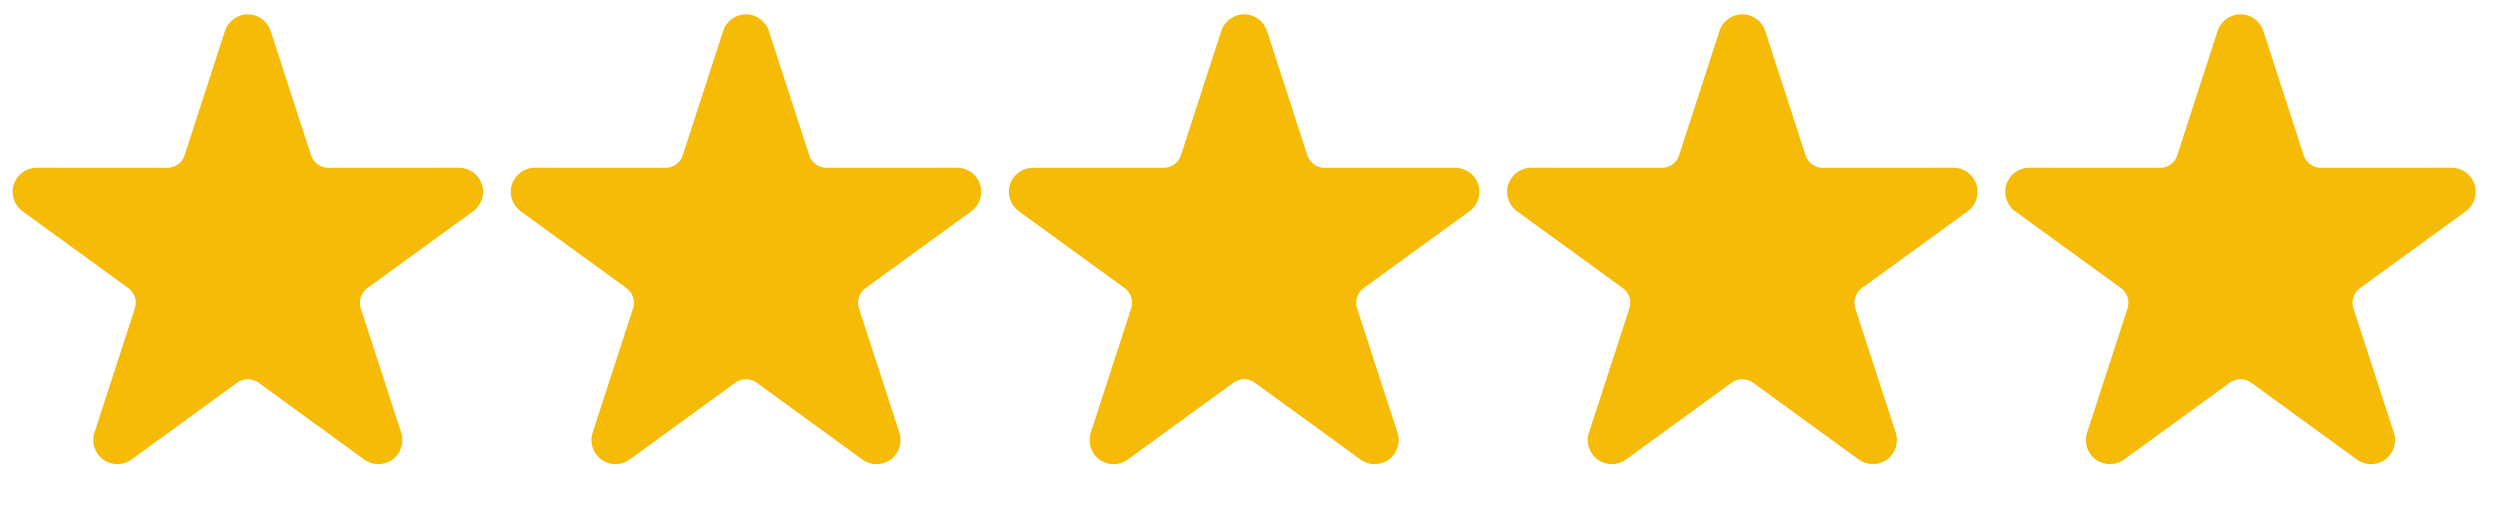 <svg xmlns="http://www.w3.org/2000/svg" width="99" height="20" viewBox="0 0 99 20" fill="none"><g clip-path="url(#clip0_2687_5094)"><g clip-path="url(#clip1_2687_5094)"><path fill-rule="evenodd" clip-rule="evenodd" d="M8.908 1.226C9.036 0.833 9.402 0.567 9.814 0.567C10.226 0.567 10.592 0.833 10.719 1.226L12.316 6.147C12.364 6.292 12.456 6.418 12.578 6.508C12.702 6.597 12.851 6.646 13.003 6.646L18.178 6.643C18.59 6.643 18.955 6.909 19.083 7.302C19.21 7.694 19.07 8.123 18.737 8.366L14.55 11.406C14.427 11.496 14.334 11.622 14.287 11.766C14.24 11.912 14.241 12.068 14.287 12.213L15.888 17.133C16.015 17.526 15.876 17.956 15.542 18.198C15.209 18.441 14.757 18.441 14.423 18.198L10.239 15.155C10.115 15.065 9.967 15.017 9.814 15.017C9.661 15.017 9.513 15.065 9.39 15.155L5.204 18.198C4.871 18.441 4.419 18.441 4.086 18.198C3.751 17.956 3.612 17.526 3.74 17.133L5.34 12.213C5.387 12.068 5.387 11.912 5.34 11.766C5.294 11.622 5.202 11.496 5.078 11.406L0.891 8.366C0.558 8.123 0.417 7.694 0.544 7.302C0.673 6.909 1.038 6.643 1.45 6.643L6.624 6.646C6.777 6.646 6.926 6.597 7.049 6.508C7.173 6.418 7.265 6.292 7.311 6.147L8.908 1.226Z" fill="#F6BB06"></path></g></g><g clip-path="url(#clip2_2687_5094)"><g clip-path="url(#clip3_2687_5094)"><path fill-rule="evenodd" clip-rule="evenodd" d="M28.636 1.226C28.763 0.833 29.129 0.567 29.542 0.567C29.954 0.567 30.319 0.833 30.447 1.226L32.044 6.147C32.091 6.292 32.183 6.418 32.306 6.508C32.429 6.597 32.579 6.646 32.73 6.646L37.905 6.643C38.318 6.643 38.683 6.909 38.81 7.302C38.938 7.694 38.798 8.123 38.465 8.366L34.278 11.406C34.154 11.496 34.062 11.622 34.015 11.766C33.967 11.912 33.968 12.068 34.015 12.213L35.616 17.133C35.743 17.526 35.603 17.956 35.27 18.198C34.936 18.441 34.484 18.441 34.151 18.198L29.966 15.155C29.843 15.065 29.695 15.017 29.542 15.017C29.389 15.017 29.241 15.065 29.117 15.155L24.932 18.198C24.598 18.441 24.147 18.441 23.814 18.198C23.479 17.956 23.339 17.526 23.468 17.133L25.068 12.213C25.115 12.068 25.115 11.912 25.068 11.766C25.021 11.622 24.929 11.496 24.806 11.406L20.619 8.366C20.285 8.123 20.145 7.694 20.272 7.302C20.401 6.909 20.766 6.643 21.178 6.643L26.352 6.646C26.505 6.646 26.654 6.597 26.776 6.508C26.9 6.418 26.992 6.292 27.038 6.147L28.636 1.226Z" fill="#F6BB06"></path></g></g><g clip-path="url(#clip4_2687_5094)"><g clip-path="url(#clip5_2687_5094)"><path fill-rule="evenodd" clip-rule="evenodd" d="M48.362 1.226C48.49 0.833 48.856 0.567 49.268 0.567C49.681 0.567 50.046 0.833 50.173 1.226L51.77 6.148C51.818 6.292 51.91 6.418 52.032 6.508C52.156 6.598 52.305 6.646 52.457 6.646L57.632 6.644C58.044 6.644 58.409 6.909 58.537 7.302C58.664 7.694 58.525 8.123 58.191 8.366L54.004 11.406C53.881 11.496 53.788 11.622 53.741 11.767C53.694 11.912 53.695 12.069 53.741 12.213L55.342 17.134C55.469 17.526 55.33 17.956 54.996 18.198C54.663 18.441 54.211 18.441 53.877 18.198L49.693 15.155C49.569 15.066 49.421 15.017 49.268 15.017C49.115 15.017 48.968 15.066 48.844 15.155L44.658 18.198C44.325 18.441 43.874 18.441 43.54 18.198C43.205 17.956 43.066 17.526 43.194 17.134L44.794 12.213C44.841 12.069 44.841 11.912 44.794 11.767C44.748 11.622 44.656 11.496 44.532 11.406L40.346 8.366C40.012 8.123 39.871 7.694 39.999 7.302C40.127 6.909 40.492 6.644 40.905 6.644L46.078 6.646C46.231 6.646 46.38 6.598 46.503 6.508C46.627 6.418 46.719 6.292 46.765 6.148L48.362 1.226Z" fill="#F6BB06"></path></g></g><g clip-path="url(#clip6_2687_5094)"><g clip-path="url(#clip7_2687_5094)"><path fill-rule="evenodd" clip-rule="evenodd" d="M68.091 1.226C68.218 0.833 68.584 0.567 68.997 0.567C69.409 0.567 69.774 0.833 69.902 1.226L71.499 6.147C71.546 6.292 71.638 6.418 71.761 6.508C71.885 6.597 72.034 6.646 72.185 6.646L77.361 6.643C77.773 6.643 78.138 6.909 78.265 7.302C78.393 7.694 78.253 8.123 77.92 8.366L73.733 11.406C73.609 11.496 73.517 11.622 73.47 11.766C73.422 11.912 73.424 12.068 73.47 12.213L75.071 17.133C75.198 17.526 75.058 17.956 74.725 18.198C74.391 18.441 73.939 18.441 73.606 18.198L69.421 15.155C69.298 15.065 69.15 15.017 68.997 15.017C68.844 15.017 68.696 15.065 68.572 15.155L64.387 18.198C64.053 18.441 63.602 18.441 63.269 18.198C62.934 17.956 62.794 17.526 62.923 17.133L64.523 12.213C64.57 12.068 64.57 11.912 64.523 11.766C64.477 11.622 64.384 11.496 64.261 11.406L60.074 8.366C59.74 8.123 59.6 7.694 59.727 7.302C59.856 6.909 60.221 6.643 60.633 6.643L65.807 6.646C65.96 6.646 66.109 6.597 66.231 6.508C66.355 6.418 66.447 6.292 66.493 6.147L68.091 1.226Z" fill="#F6BB06"></path></g></g><g clip-path="url(#clip8_2687_5094)"><g clip-path="url(#clip9_2687_5094)"><path fill-rule="evenodd" clip-rule="evenodd" d="M87.817 1.226C87.945 0.833 88.311 0.567 88.723 0.567C89.136 0.567 89.501 0.833 89.628 1.226L91.225 6.147C91.273 6.292 91.365 6.418 91.487 6.508C91.611 6.597 91.76 6.646 91.912 6.646L97.087 6.643C97.499 6.643 97.865 6.909 97.992 7.302C98.119 7.694 97.98 8.123 97.646 8.366L93.46 11.406C93.336 11.496 93.244 11.622 93.196 11.766C93.149 11.912 93.15 12.068 93.196 12.213L94.797 17.133C94.925 17.526 94.785 17.956 94.452 18.198C94.118 18.441 93.666 18.441 93.332 18.198L89.148 15.155C89.024 15.065 88.876 15.017 88.723 15.017C88.57 15.017 88.423 15.065 88.299 15.155L84.113 18.198C83.78 18.441 83.329 18.441 82.995 18.198C82.66 17.956 82.521 17.526 82.65 17.133L84.249 12.213C84.296 12.068 84.296 11.912 84.249 11.766C84.203 11.622 84.111 11.496 83.987 11.406L79.8 8.366C79.467 8.123 79.326 7.694 79.454 7.302C79.582 6.909 79.947 6.643 80.36 6.643L85.534 6.646C85.686 6.646 85.836 6.597 85.958 6.508C86.082 6.418 86.174 6.292 86.22 6.147L87.817 1.226Z" fill="#F6BB06"></path></g></g><defs><clipPath id="clip0_2687_5094"><rect width="19.091" height="19.091" fill="white" transform="translate(0.5 0.568)"></rect></clipPath><clipPath id="clip1_2687_5094"><rect width="19.091" height="17.898" fill="white" transform="translate(0.5 0.568)"></rect></clipPath><clipPath id="clip2_2687_5094"><rect width="19.091" height="19.091" fill="white" transform="translate(20.227 0.568)"></rect></clipPath><clipPath id="clip3_2687_5094"><rect width="19.091" height="17.898" fill="white" transform="translate(20.227 0.568)"></rect></clipPath><clipPath id="clip4_2687_5094"><rect width="19.091" height="19.091" fill="white" transform="translate(39.954 0.568)"></rect></clipPath><clipPath id="clip5_2687_5094"><rect width="19.091" height="17.898" fill="white" transform="translate(39.954 0.568)"></rect></clipPath><clipPath id="clip6_2687_5094"><rect width="19.091" height="19.091" fill="white" transform="translate(59.682 0.568)"></rect></clipPath><clipPath id="clip7_2687_5094"><rect width="19.091" height="17.898" fill="white" transform="translate(59.682 0.568)"></rect></clipPath><clipPath id="clip8_2687_5094"><rect width="19.091" height="19.091" fill="white" transform="translate(79.409 0.568)"></rect></clipPath><clipPath id="clip9_2687_5094"><rect width="19.091" height="17.898" fill="white" transform="translate(79.409 0.568)"></rect></clipPath></defs></svg>